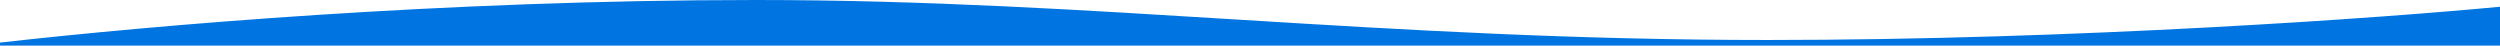 <svg width="1920" height="35" viewBox="0 0 1920 35" fill="none" xmlns="http://www.w3.org/2000/svg">
<path d="M580.465 0C340.109 0 115.27 19.696 0 32.715V35H1920V5.174C1831.33 13.687 1594.71 30.712 1357.59 30.712C1061.18 30.712 841.057 0 580.465 0Z" fill="#0075E1"/>
</svg>
